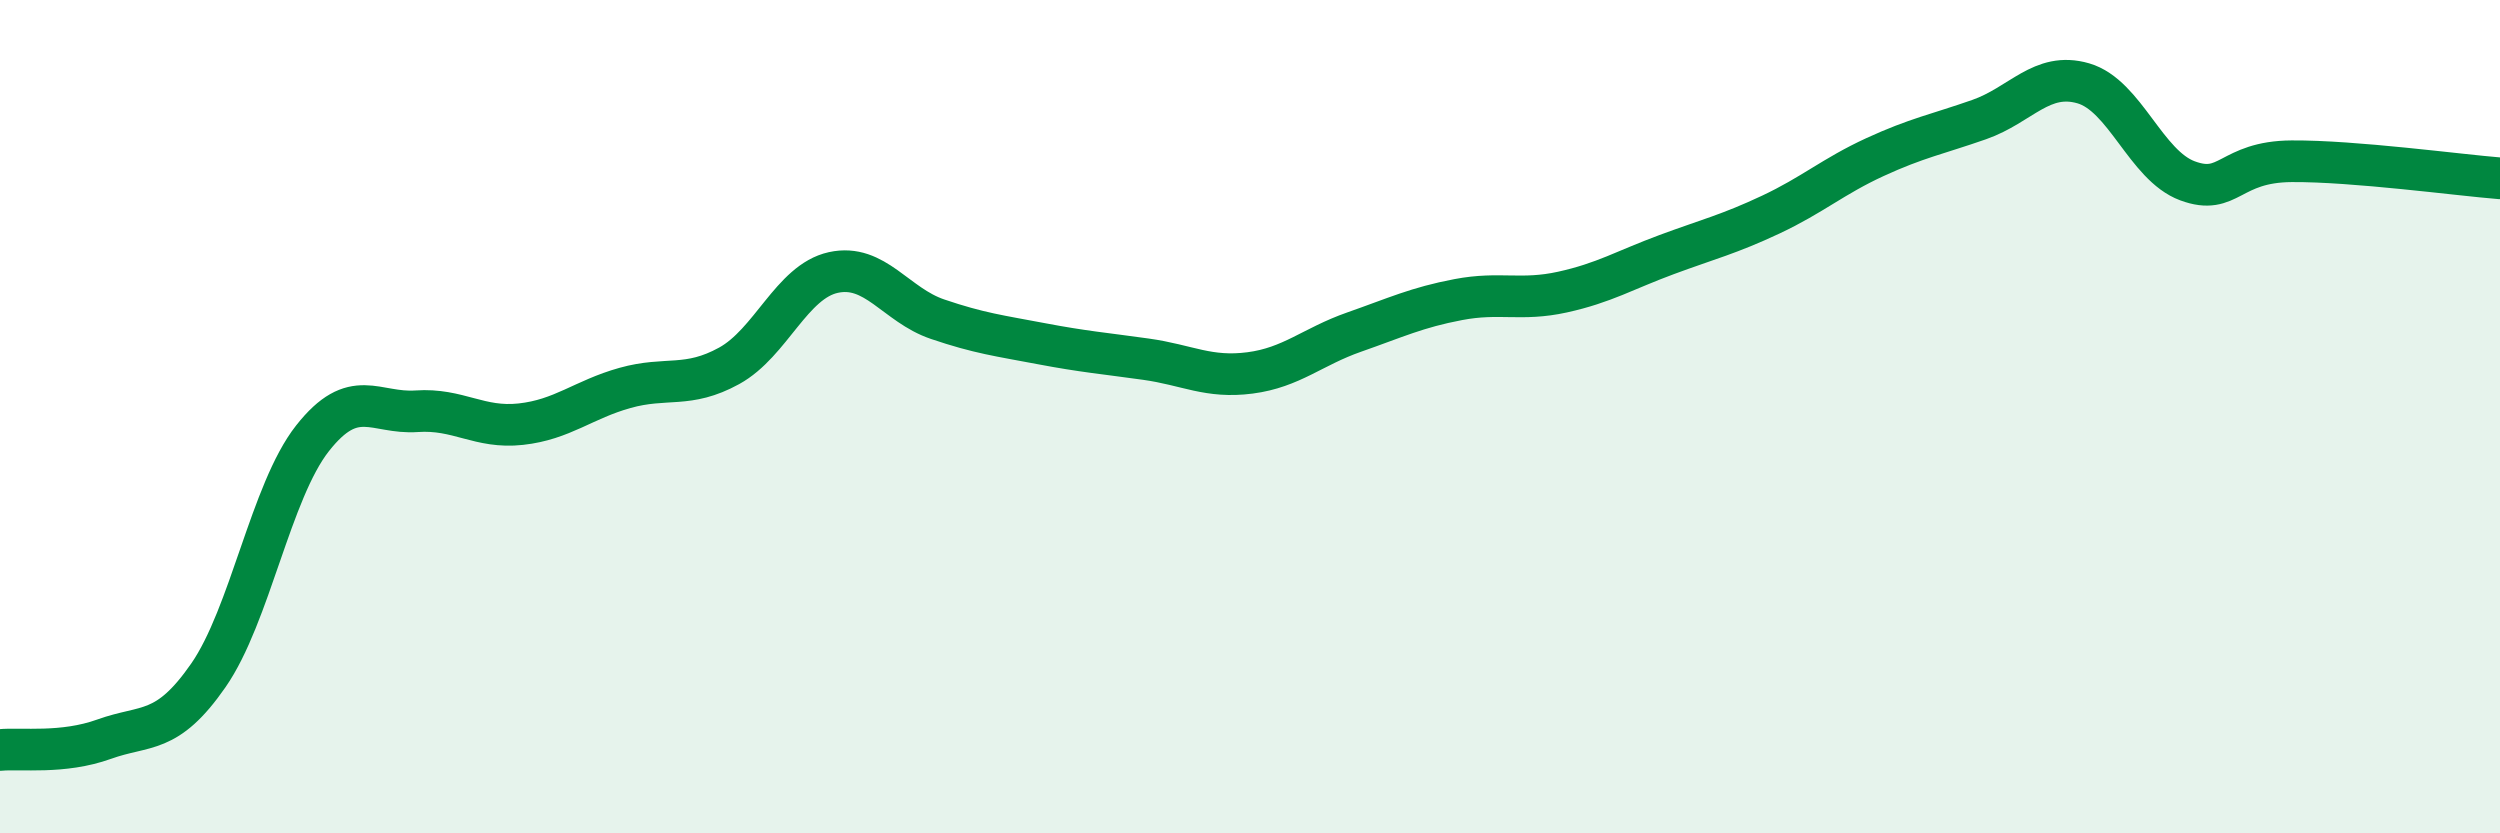 
    <svg width="60" height="20" viewBox="0 0 60 20" xmlns="http://www.w3.org/2000/svg">
      <path
        d="M 0,18 C 0.5,17.95 1.5,18.1 2.5,17.74 C 3.5,17.38 4,17.65 5,16.21 C 6,14.77 6.5,11.79 7.5,10.52 C 8.5,9.25 9,9.94 10,9.87 C 11,9.8 11.5,10.29 12.5,10.18 C 13.5,10.07 14,9.59 15,9.31 C 16,9.03 16.5,9.33 17.5,8.78 C 18.5,8.23 19,6.76 20,6.54 C 21,6.32 21.5,7.32 22.5,7.66 C 23.5,8 24,8.06 25,8.25 C 26,8.44 26.5,8.48 27.5,8.62 C 28.5,8.76 29,9.08 30,8.95 C 31,8.82 31.5,8.32 32.5,7.97 C 33.5,7.62 34,7.38 35,7.19 C 36,7 36.5,7.23 37.5,7.01 C 38.5,6.79 39,6.48 40,6.11 C 41,5.74 41.5,5.62 42.5,5.15 C 43.5,4.68 44,4.23 45,3.77 C 46,3.31 46.5,3.22 47.5,2.87 C 48.5,2.52 49,1.71 50,2 C 51,2.29 51.5,3.97 52.5,4.34 C 53.5,4.71 53.5,3.88 55,3.87 C 56.5,3.86 59,4.2 60,4.28L60 20L0 20Z"
        fill="#008740"
        opacity="0.1"
        stroke-linecap="round"
        stroke-linejoin="round"
      />
      <path
        d="M 0,18 C 0.5,17.95 1.5,18.1 2.5,17.74 C 3.5,17.38 4,17.65 5,16.21 C 6,14.77 6.5,11.79 7.5,10.52 C 8.5,9.25 9,9.94 10,9.87 C 11,9.8 11.5,10.29 12.5,10.18 C 13.5,10.07 14,9.59 15,9.31 C 16,9.03 16.5,9.33 17.5,8.78 C 18.5,8.23 19,6.76 20,6.54 C 21,6.32 21.5,7.32 22.5,7.66 C 23.5,8 24,8.06 25,8.25 C 26,8.44 26.5,8.48 27.5,8.62 C 28.5,8.76 29,9.08 30,8.95 C 31,8.82 31.5,8.32 32.5,7.97 C 33.5,7.62 34,7.38 35,7.19 C 36,7 36.5,7.23 37.5,7.01 C 38.5,6.79 39,6.48 40,6.11 C 41,5.74 41.5,5.62 42.5,5.15 C 43.5,4.68 44,4.23 45,3.77 C 46,3.31 46.5,3.22 47.5,2.87 C 48.5,2.52 49,1.71 50,2 C 51,2.29 51.5,3.97 52.5,4.34 C 53.5,4.71 53.5,3.88 55,3.87 C 56.5,3.86 59,4.2 60,4.28"
        stroke="#008740"
        stroke-width="1"
        fill="none"
        stroke-linecap="round"
        stroke-linejoin="round"
      />
    </svg>
  